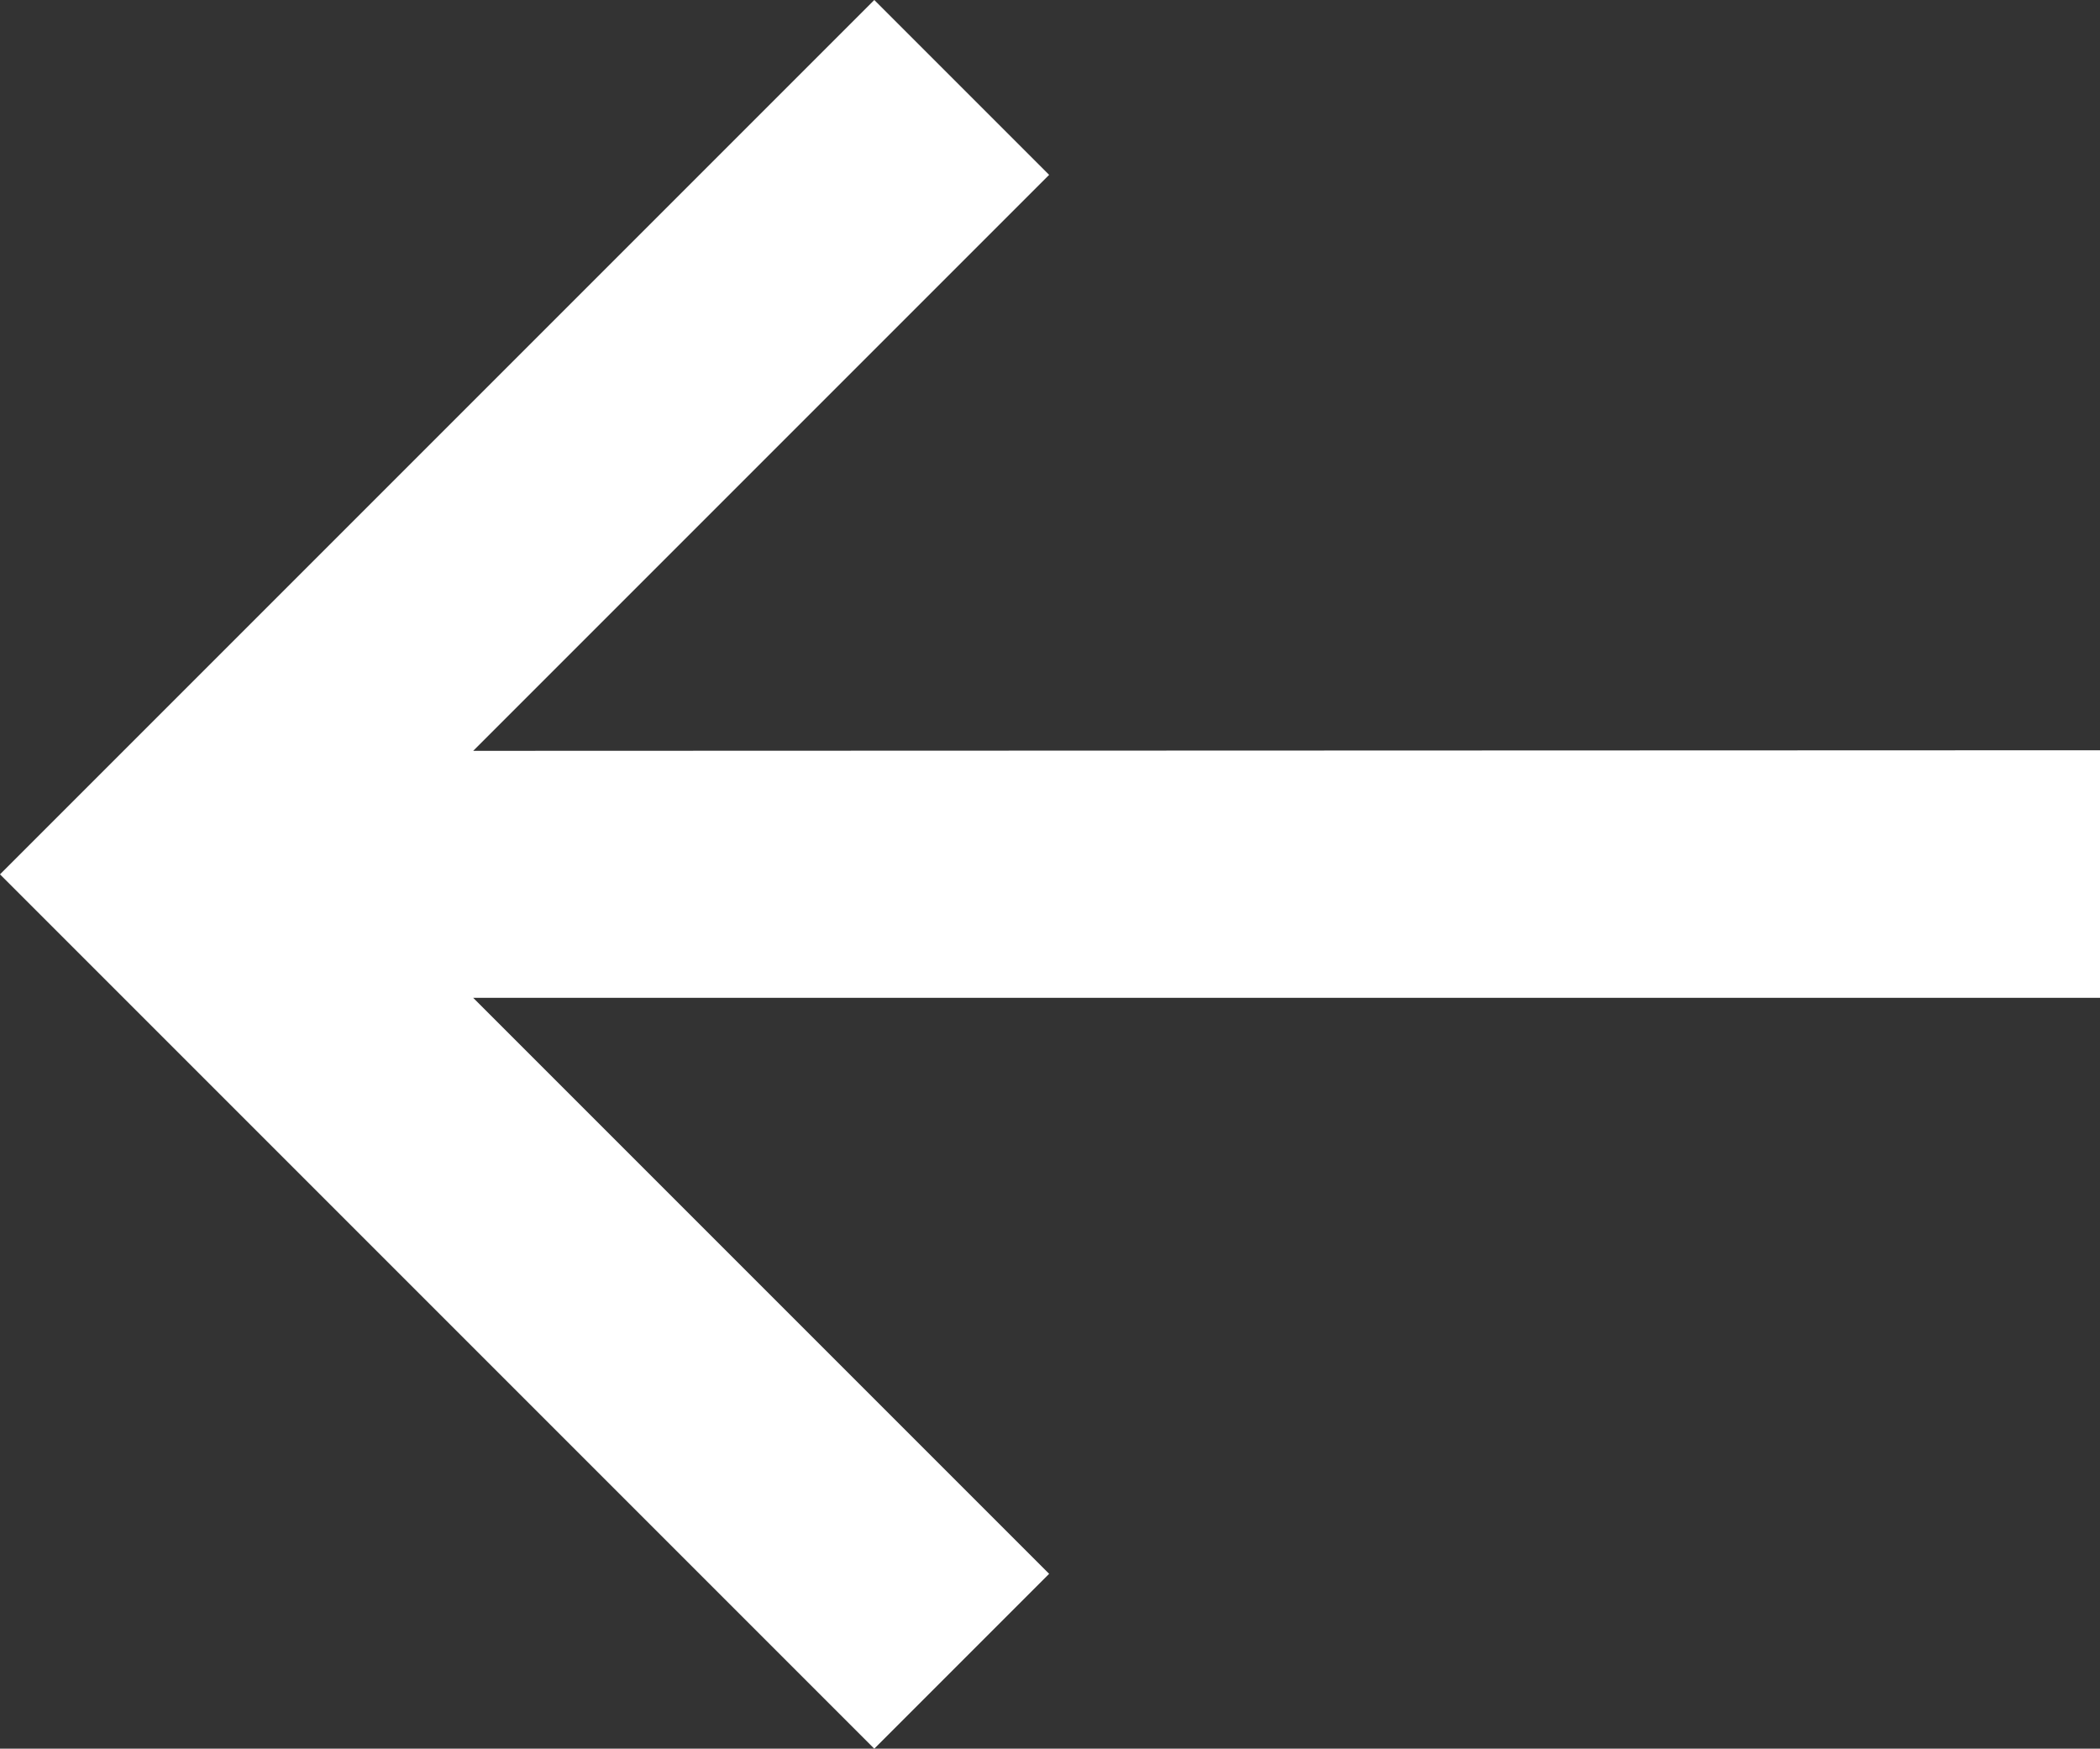 <?xml version="1.0" encoding="UTF-8" standalone="no"?><svg xmlns="http://www.w3.org/2000/svg" xmlns:xlink="http://www.w3.org/1999/xlink" fill="#ffffff" height="303" preserveAspectRatio="xMidYMid meet" version="1" viewBox="63.3 104.5 363.9 303.0" width="363.9" zoomAndPan="magnify"><rect x="63.3" y="104.5" width="363.9" height="303.0" fill="#333333" stroke="none"/><g id="change1_1"><path d="M245.1,134.8l-30.3-30.3L63.3,256l151.5,151.5l30.3-30.3l-99.8-99.8l281.9,0l0-42.9l-281.9,0.1L245.1,134.8z"/></g></svg>